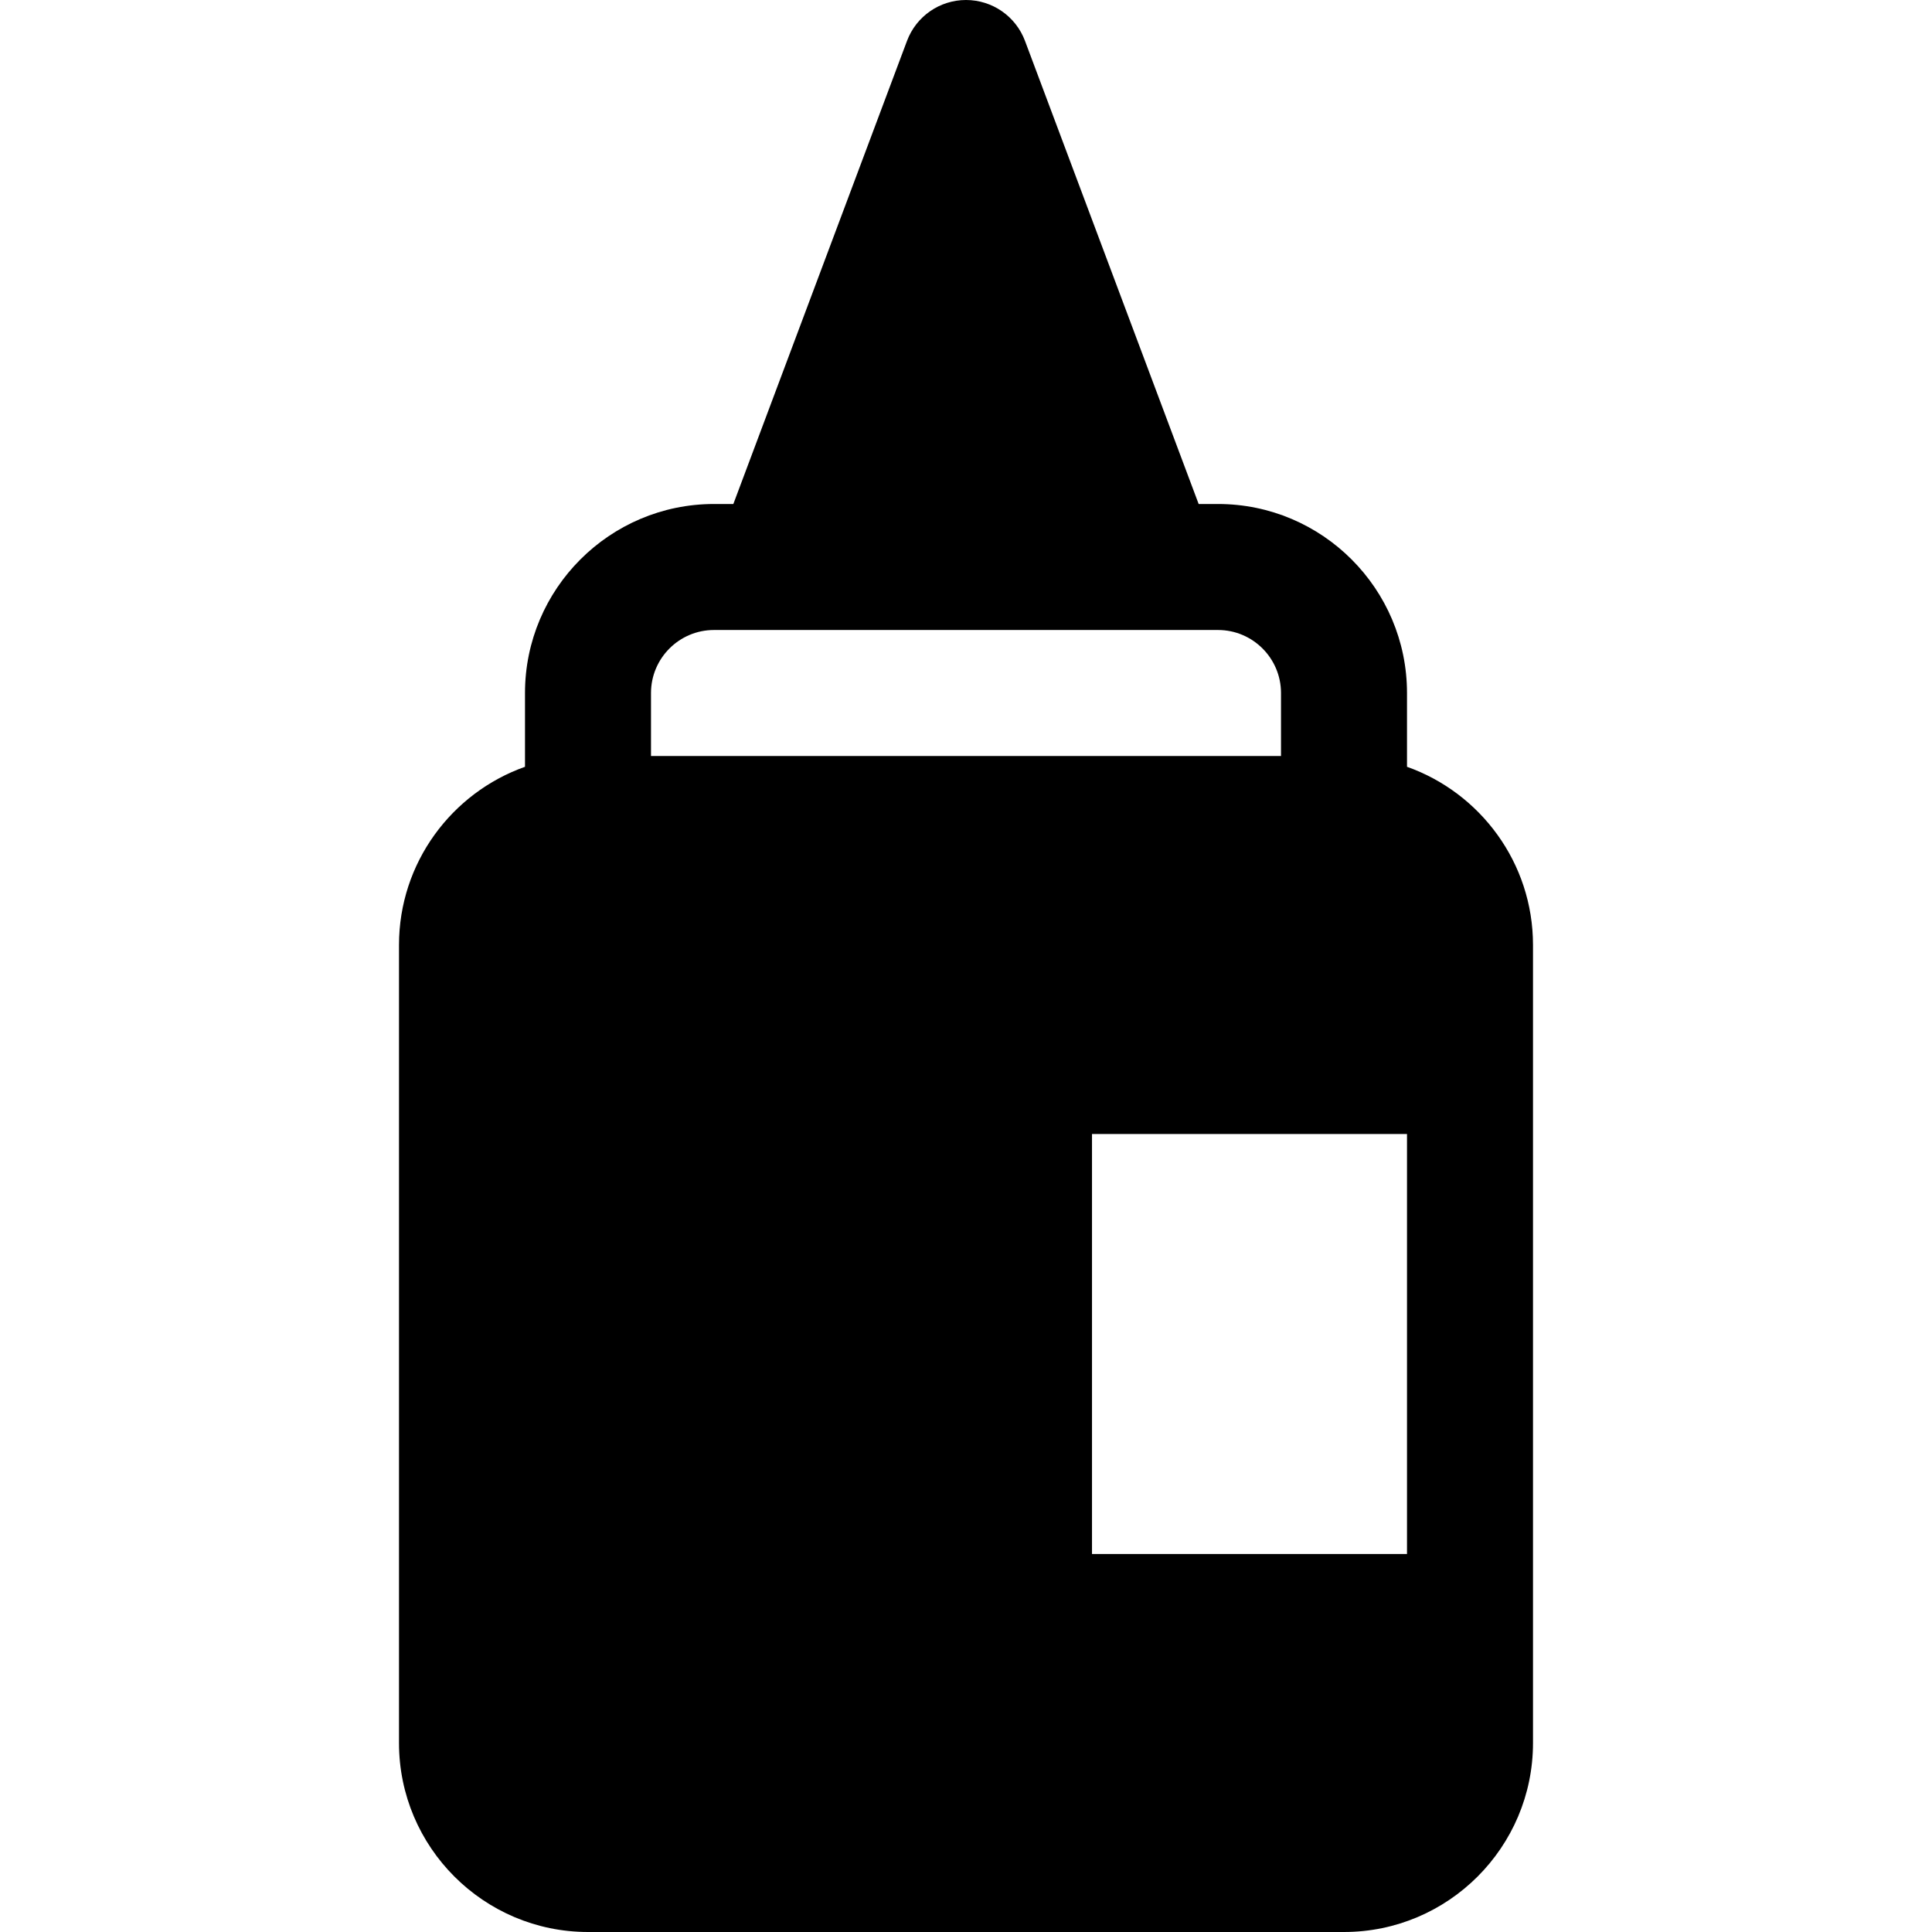 <?xml version="1.0" encoding="iso-8859-1"?>
<!-- Uploaded to: SVG Repo, www.svgrepo.com, Generator: SVG Repo Mixer Tools -->
<svg fill="#000000" height="800px" width="800px" version="1.1" id="Layer_1" xmlns="http://www.w3.org/2000/svg" xmlns:xlink="http://www.w3.org/1999/xlink" 
	 viewBox="0 0 512 512" xml:space="preserve">
<g>
	<g>
		<path d="M372.87,203.208v-19.556c0-27.618-22.469-50.087-50.087-50.087h-5.126L271.633,10.833C269.19,4.317,262.959,0,256,0
			s-13.19,4.318-15.633,10.833l-46.024,122.732h-5.126c-27.618,0-50.087,22.469-50.087,50.087v19.556
			c-19.435,6.89-33.391,25.459-33.391,47.226v211.478c0,27.618,22.469,50.087,50.087,50.087h200.348
			c27.618,0,50.087-22.469,50.087-50.087c0-10.662,0-203.035,0-211.478C406.261,228.667,392.304,210.099,372.87,203.208z
			 M172.522,200.348v-16.696c0-9.206,7.49-16.696,16.696-16.696c15.332,0,118.223,0,133.565,0c9.206,0,16.696,7.49,16.696,16.696
			v16.696h-35.617h-82.365H172.522z M372.87,411.826h-83.478V300.522h83.478V411.826z"/>
	</g>
</g>
</svg>